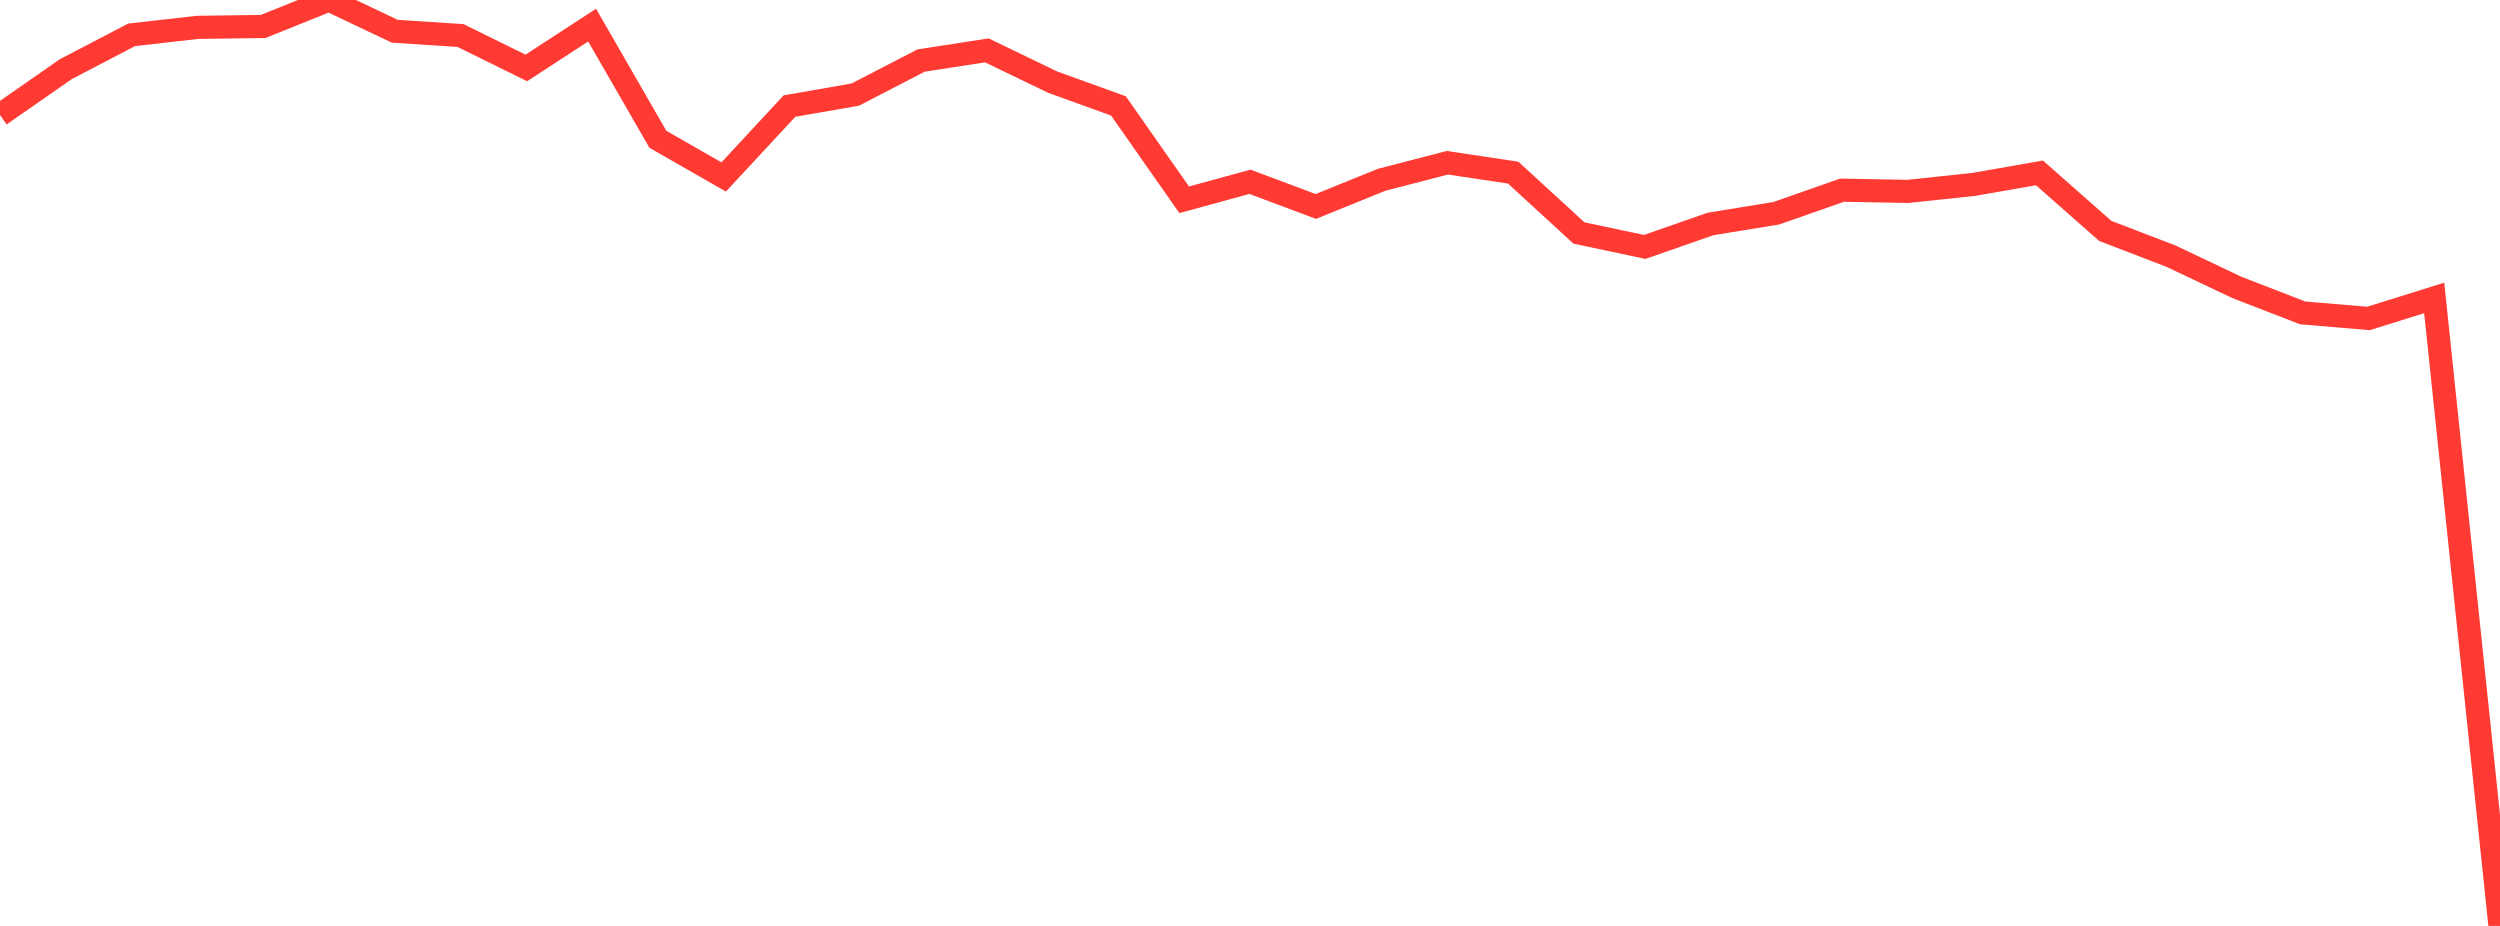 <?xml version="1.0" standalone="no"?>
<!DOCTYPE svg PUBLIC "-//W3C//DTD SVG 1.1//EN" "http://www.w3.org/Graphics/SVG/1.1/DTD/svg11.dtd">

<svg width="135" height="50" viewBox="0 0 135 50" preserveAspectRatio="none" 
  xmlns="http://www.w3.org/2000/svg"
  xmlns:xlink="http://www.w3.org/1999/xlink">


<polyline points="0.0, 6.208 3.553, 3.735 7.105, 1.882 10.658, 1.478 14.211, 1.429 17.763, 0.0 21.316, 1.687 24.868, 1.918 28.421, 3.669 31.974, 1.356 35.526, 7.522 39.079, 9.556 42.632, 5.728 46.184, 5.108 49.737, 3.27 53.289, 2.72 56.842, 4.435 60.395, 5.719 63.947, 10.789 67.5, 9.817 71.053, 11.149 74.605, 9.71 78.158, 8.788 81.711, 9.322 85.263, 12.581 88.816, 13.334 92.368, 12.094 95.921, 11.515 99.474, 10.269 103.026, 10.336 106.579, 9.958 110.132, 9.337 113.684, 12.469 117.237, 13.834 120.789, 15.52 124.342, 16.895 127.895, 17.197 131.447, 16.088 135.0, 50.0" fill="none" stroke="#ff3a33" stroke-width="1.25"/>

</svg>